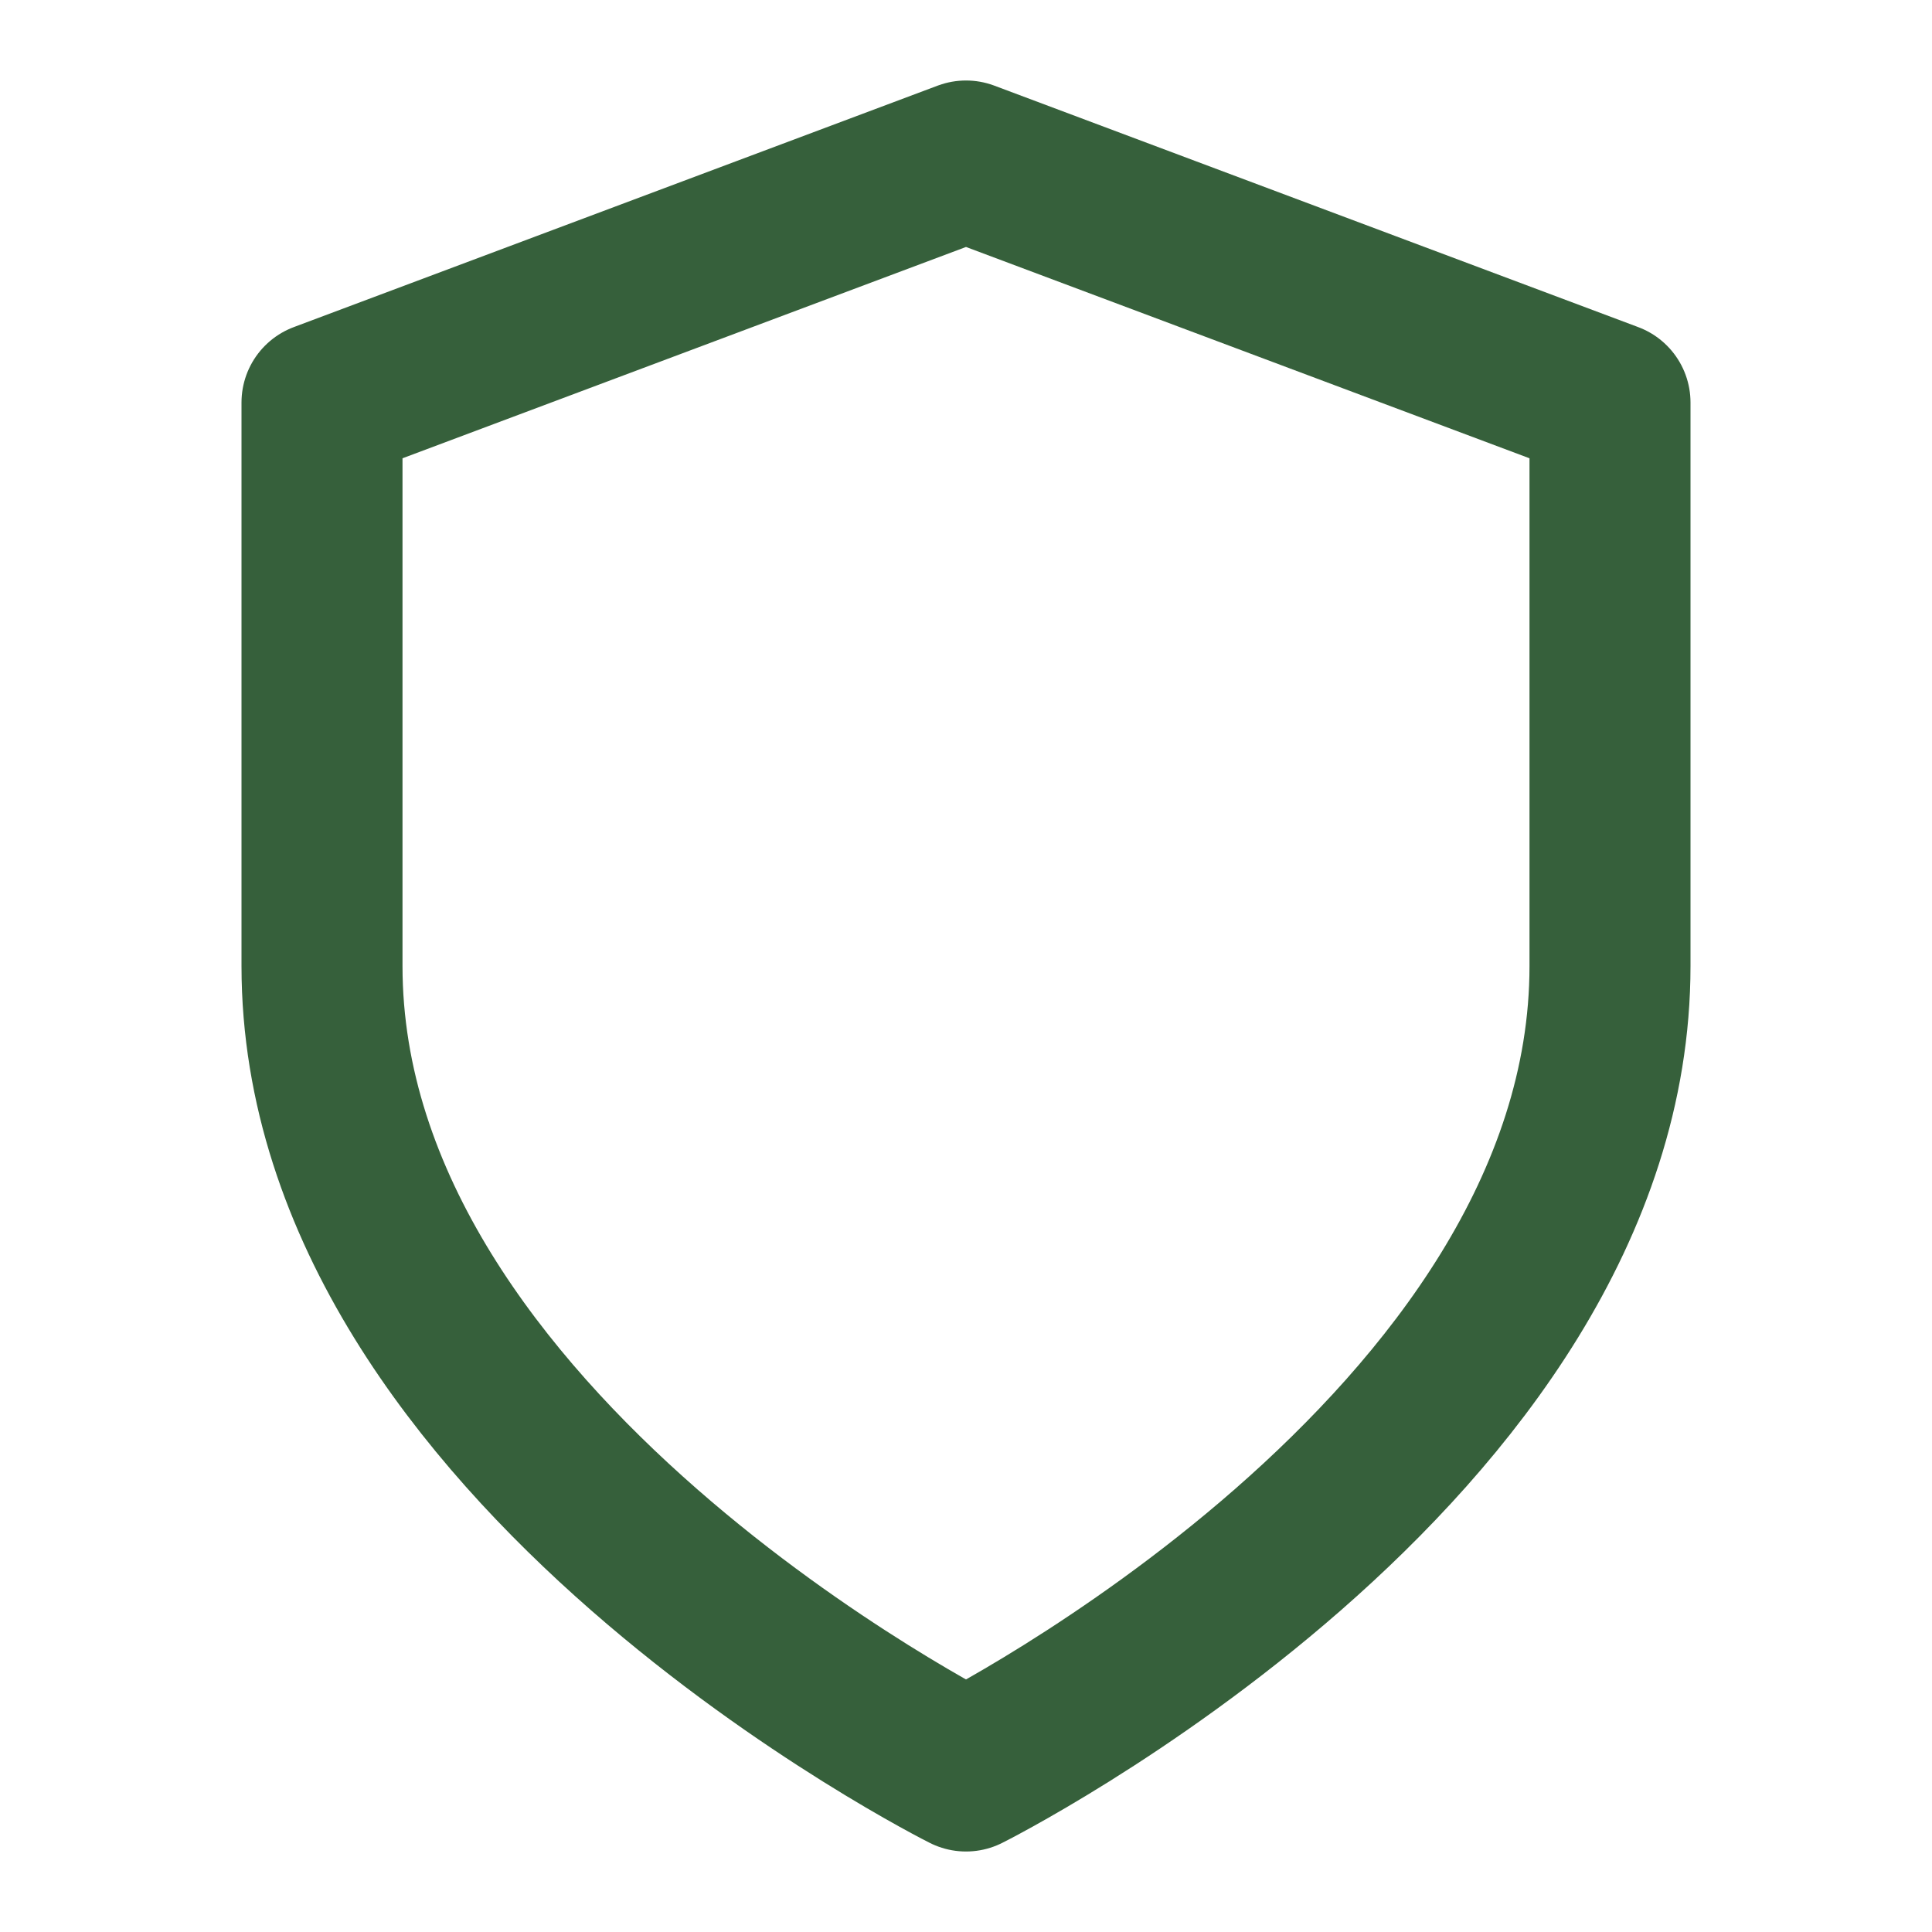 <svg xmlns="http://www.w3.org/2000/svg" width="24" height="24" viewBox="0 0 24 24" fill="none" stroke="#36603b" stroke-width="2" stroke-linecap="round" stroke-linejoin="round">
  <path d="M12 22s8-4 8-10V5l-8-3-8 3v7c0 6 8 10 8 10z"/>
</svg> 